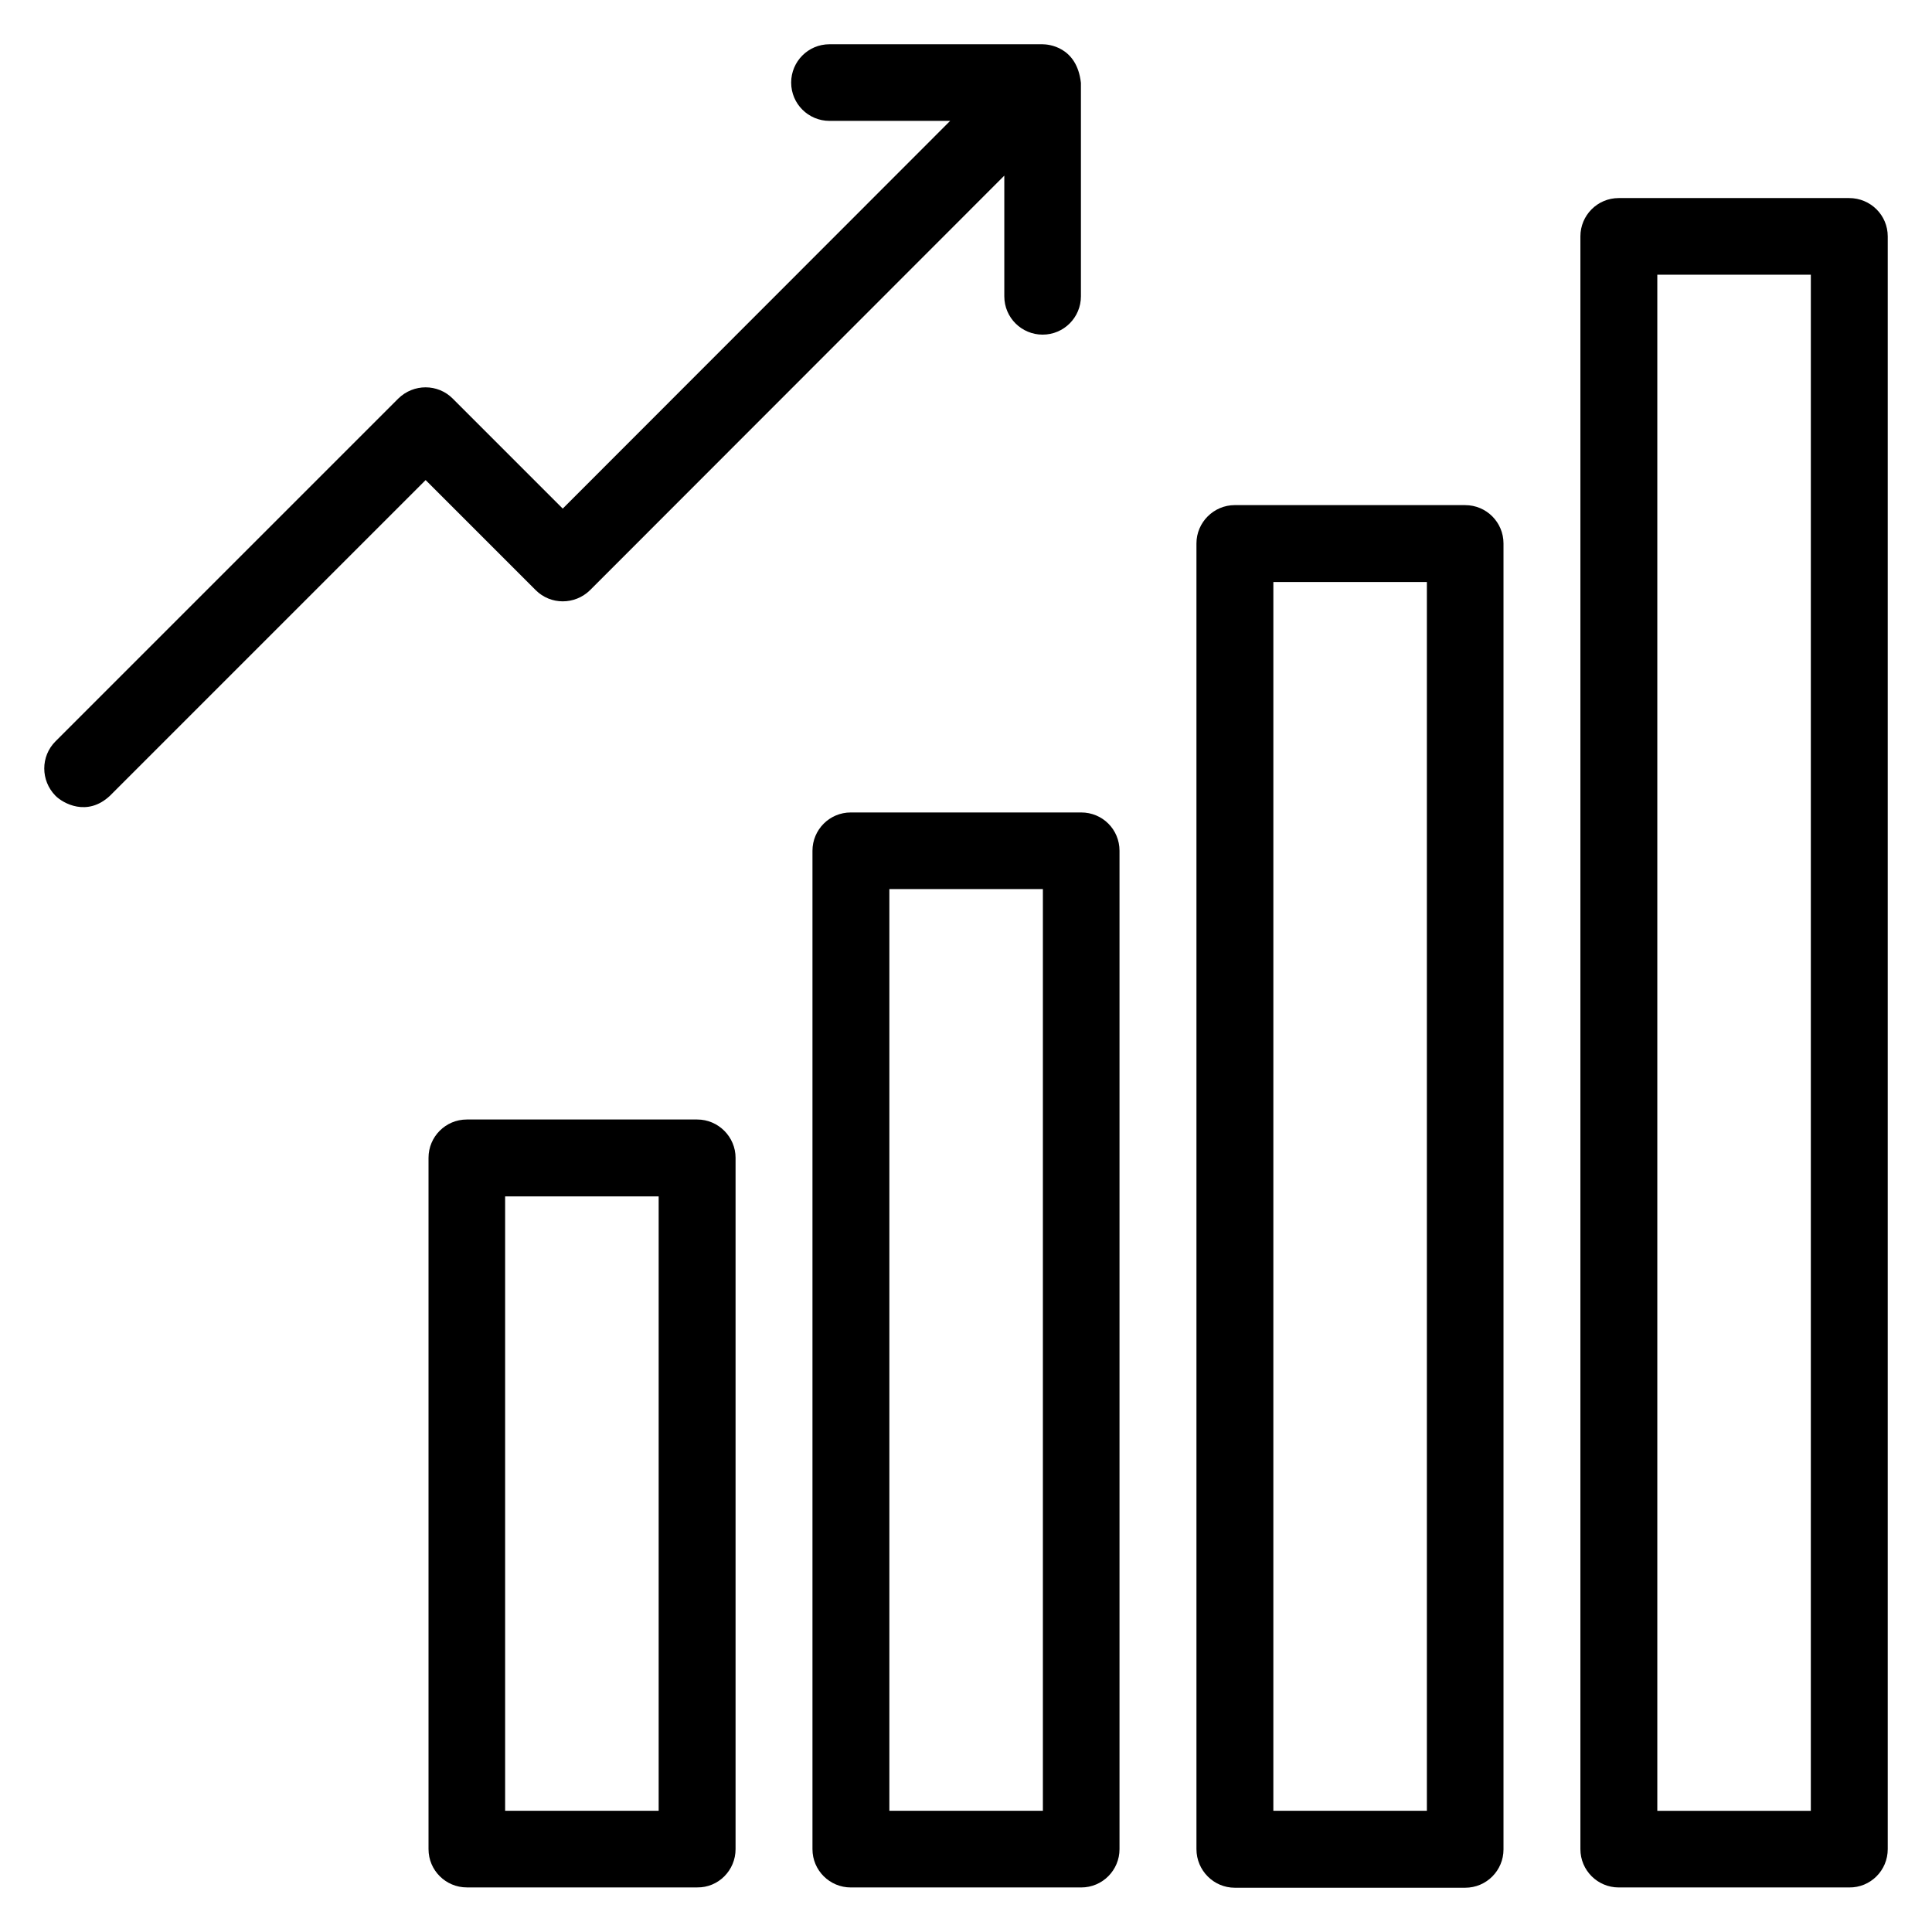 <?xml version="1.0" encoding="UTF-8"?>
<!-- Uploaded to: ICON Repo, www.iconrepo.com, Generator: ICON Repo Mixer Tools -->
<svg fill="#000000" width="800px" height="800px" version="1.1" viewBox="144 144 512 512" xmlns="http://www.w3.org/2000/svg">
 <g>
  <path d="m328.78 440.68h-61.066c-5.648 0-10.152 4.582-10.152 10.152v183.2c0 5.648 4.582 10.152 10.152 10.152h61.066c5.574 0.078 10.152-4.5 10.152-10.152v-183.2c0-5.57-4.578-10.152-10.152-10.152zm-10.227 183.2h-40.688v-162.82h40.688z"/>
  <path d="m430.53 359.31h-61.066c-5.648 0-10.152 4.582-10.152 10.152v264.58c0 5.648 4.582 10.152 10.152 10.152h61.066c5.648 0 10.152-4.582 10.152-10.152v-264.58c0-5.648-4.504-10.152-10.152-10.152zm-10.152 264.57h-40.688v-244.27h40.688z"/>
  <path d="m532.29 277.86h-61.066c-5.574 0-10.152 4.578-10.152 10.152v346.03c0 5.648 4.578 10.227 10.152 10.227h61.066c5.648 0 10.152-4.582 10.152-10.152v-346.1c0-5.574-4.504-10.152-10.152-10.152zm-10.152 346.02h-40.688l0.004-325.64h40.684z"/>
  <path d="m634.04 196.49h-61.066c-5.648 0-10.152 4.582-10.152 10.152v427.4c0 5.648 4.582 10.152 10.152 10.152h61.066c5.652 0.078 10.23-4.5 10.23-10.152v-427.4c0-5.648-4.578-10.152-10.23-10.152zm-10.152 427.4h-40.684v-407.09h40.688z"/>
  <path d="m420.38 155.73h-56.562c-5.648 0-10.152 4.582-10.152 10.152 0 5.648 4.582 10.152 10.152 10.152h31.984l-102.67 102.75-29.16-29.16c-3.969-3.969-10.383-3.969-14.426 0l-90.84 90.84c-3.969 3.969-3.969 10.383 0 14.426 1.984 1.984 8.398 5.648 14.426 0l83.664-83.664 29.16 29.16c3.969 3.969 10.383 3.969 14.426 0l109.77-109.84v31.984c0 5.648 4.582 10.152 10.152 10.152 5.648 0 10.152-4.582 10.152-10.152v-56.562c-1.07-9.695-8.781-10.23-10.078-10.23z"/>
 </g>
</svg>